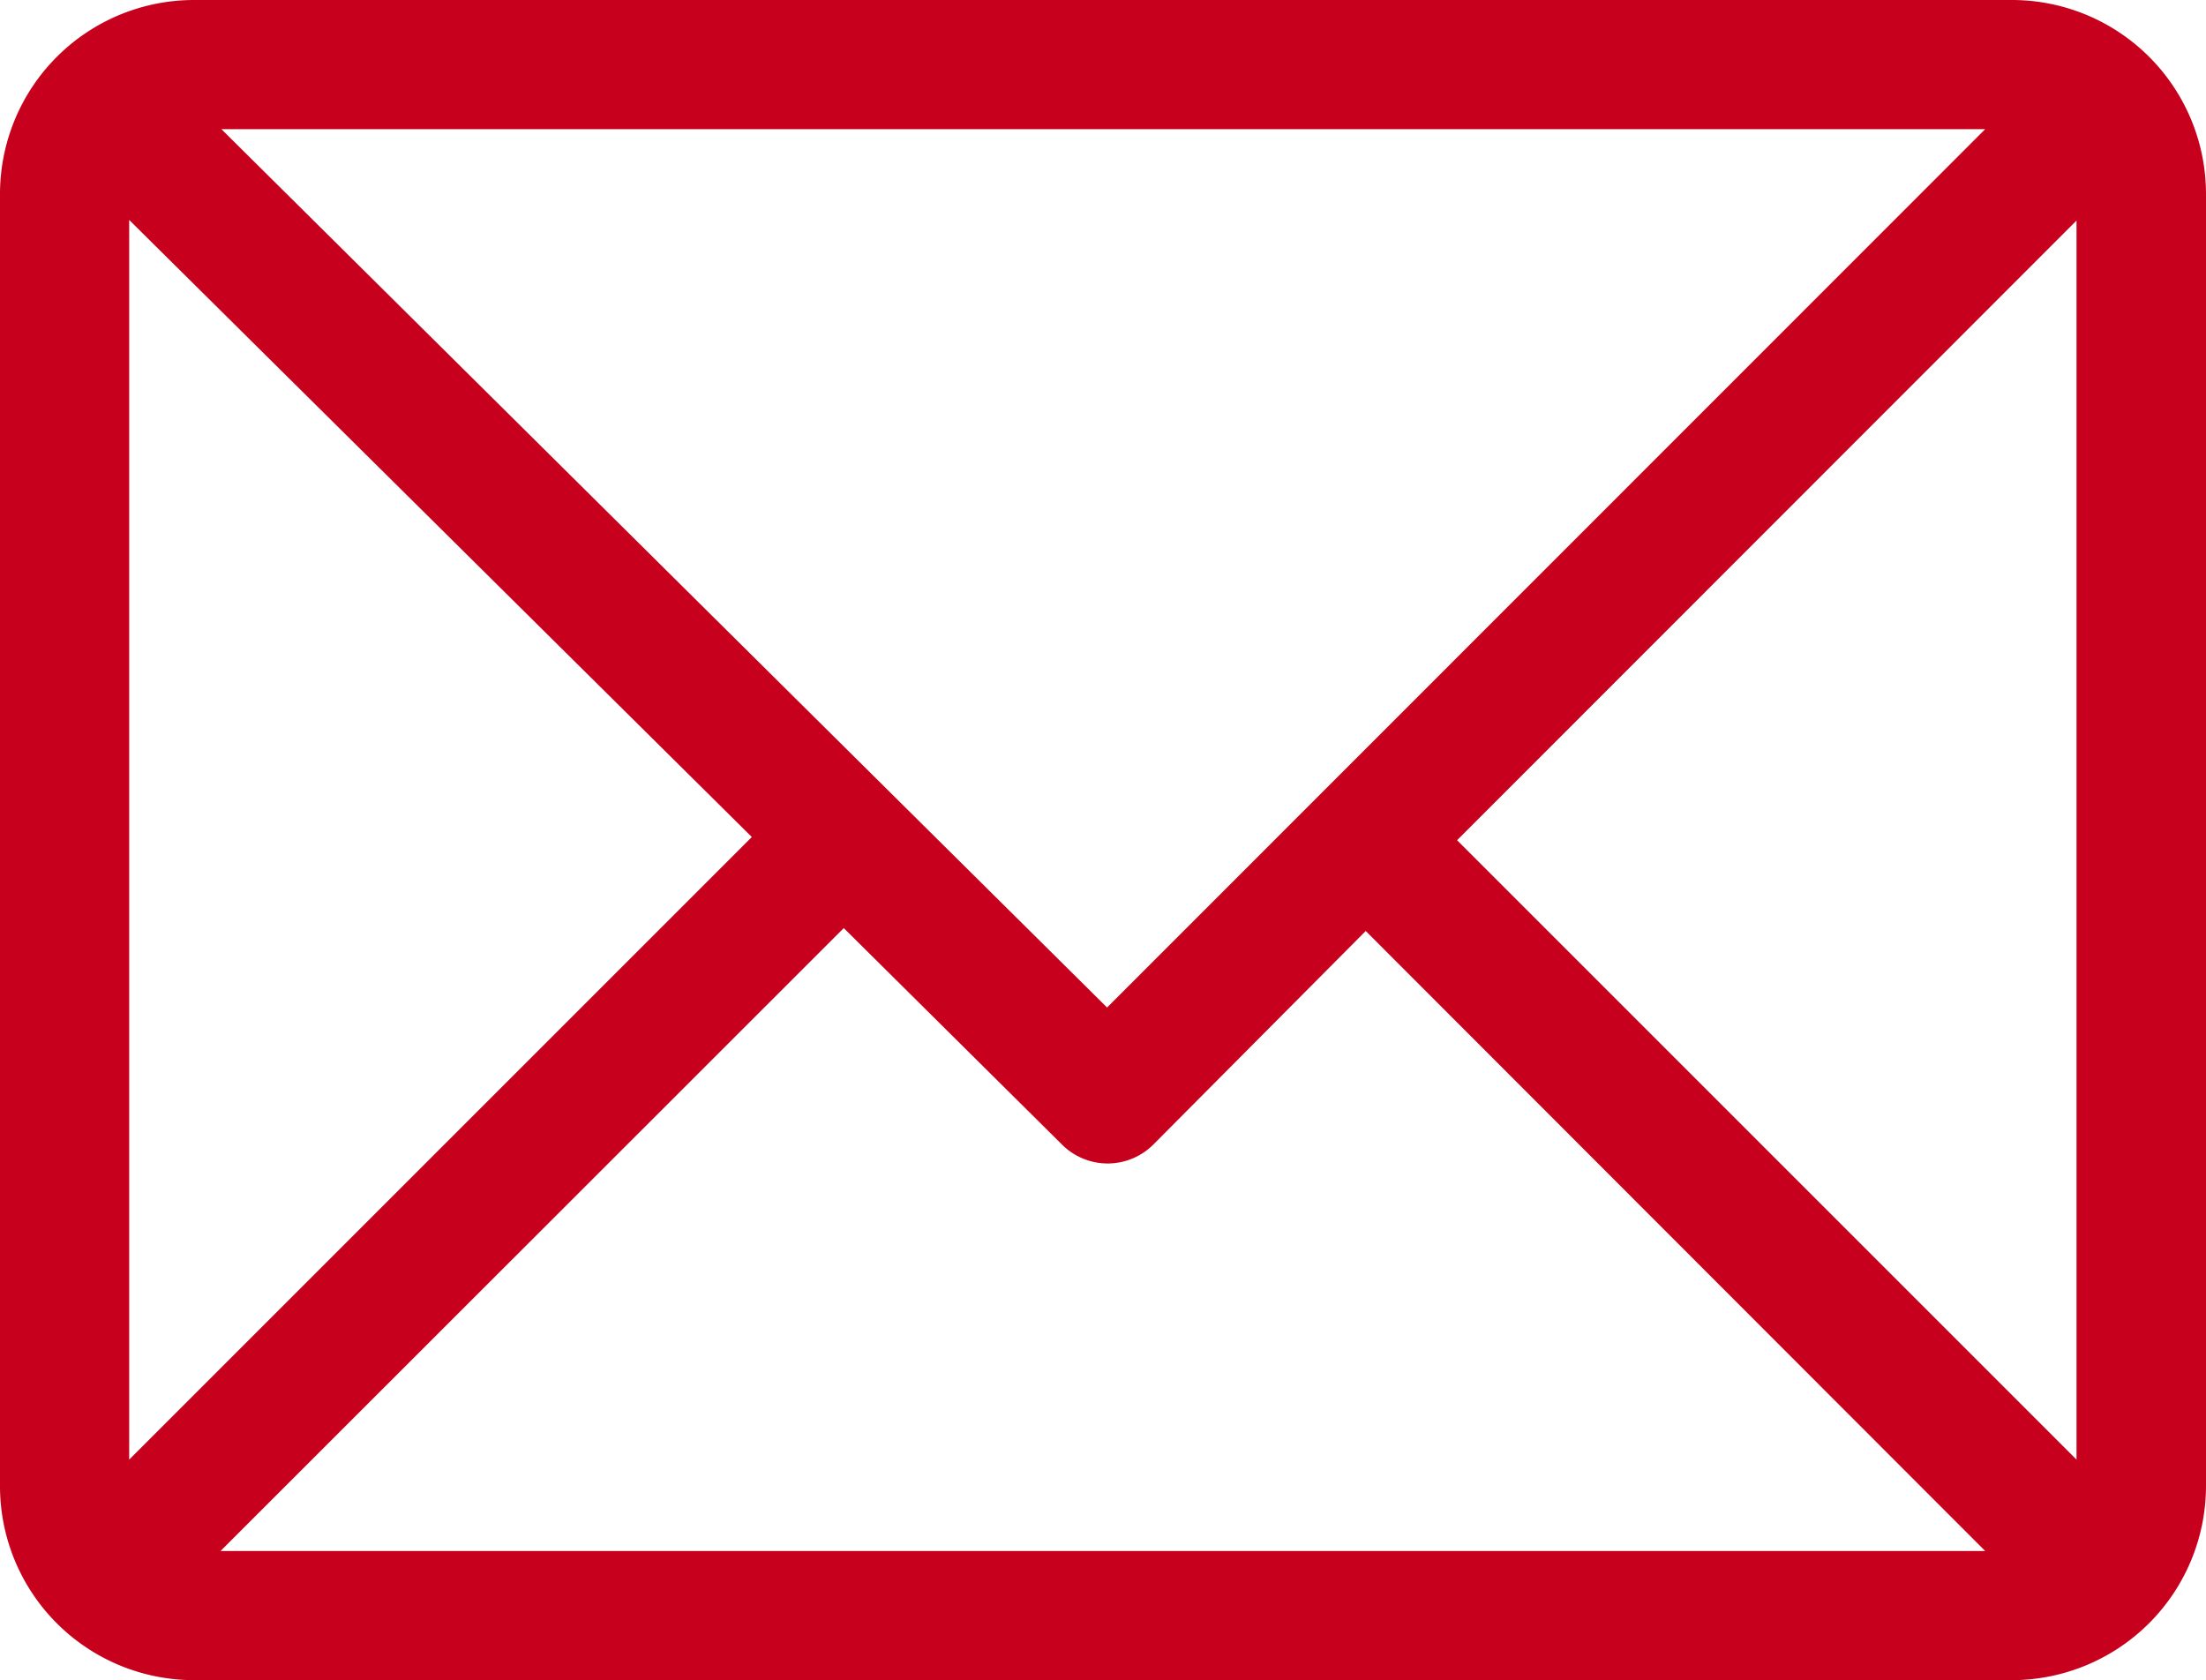 <svg id="Calque_1" data-name="Calque 1" xmlns="http://www.w3.org/2000/svg" width="75.82" height="57.75" viewBox="0 0 75.82 57.75"><title>Sans titre - 2</title><path d="M69.15,0H6.66A6.67,6.67,0,0,0,0,6.66V51.09a6.67,6.67,0,0,0,6.66,6.66H69.15a6.68,6.68,0,0,0,6.67-6.66V6.66A6.67,6.67,0,0,0,69.15,0Zm-.92,4.44L38.05,34.63,7.61,4.44ZM4.44,50.17V7.56l21.4,21.21Zm3.14,3.14L29,31.9l7.5,7.44a2.22,2.22,0,0,0,3.14,0L46.94,32,68.23,53.31Zm63.79-3.14L50.08,28.88,71.37,7.58Z" fill="#c7011d"/></svg>